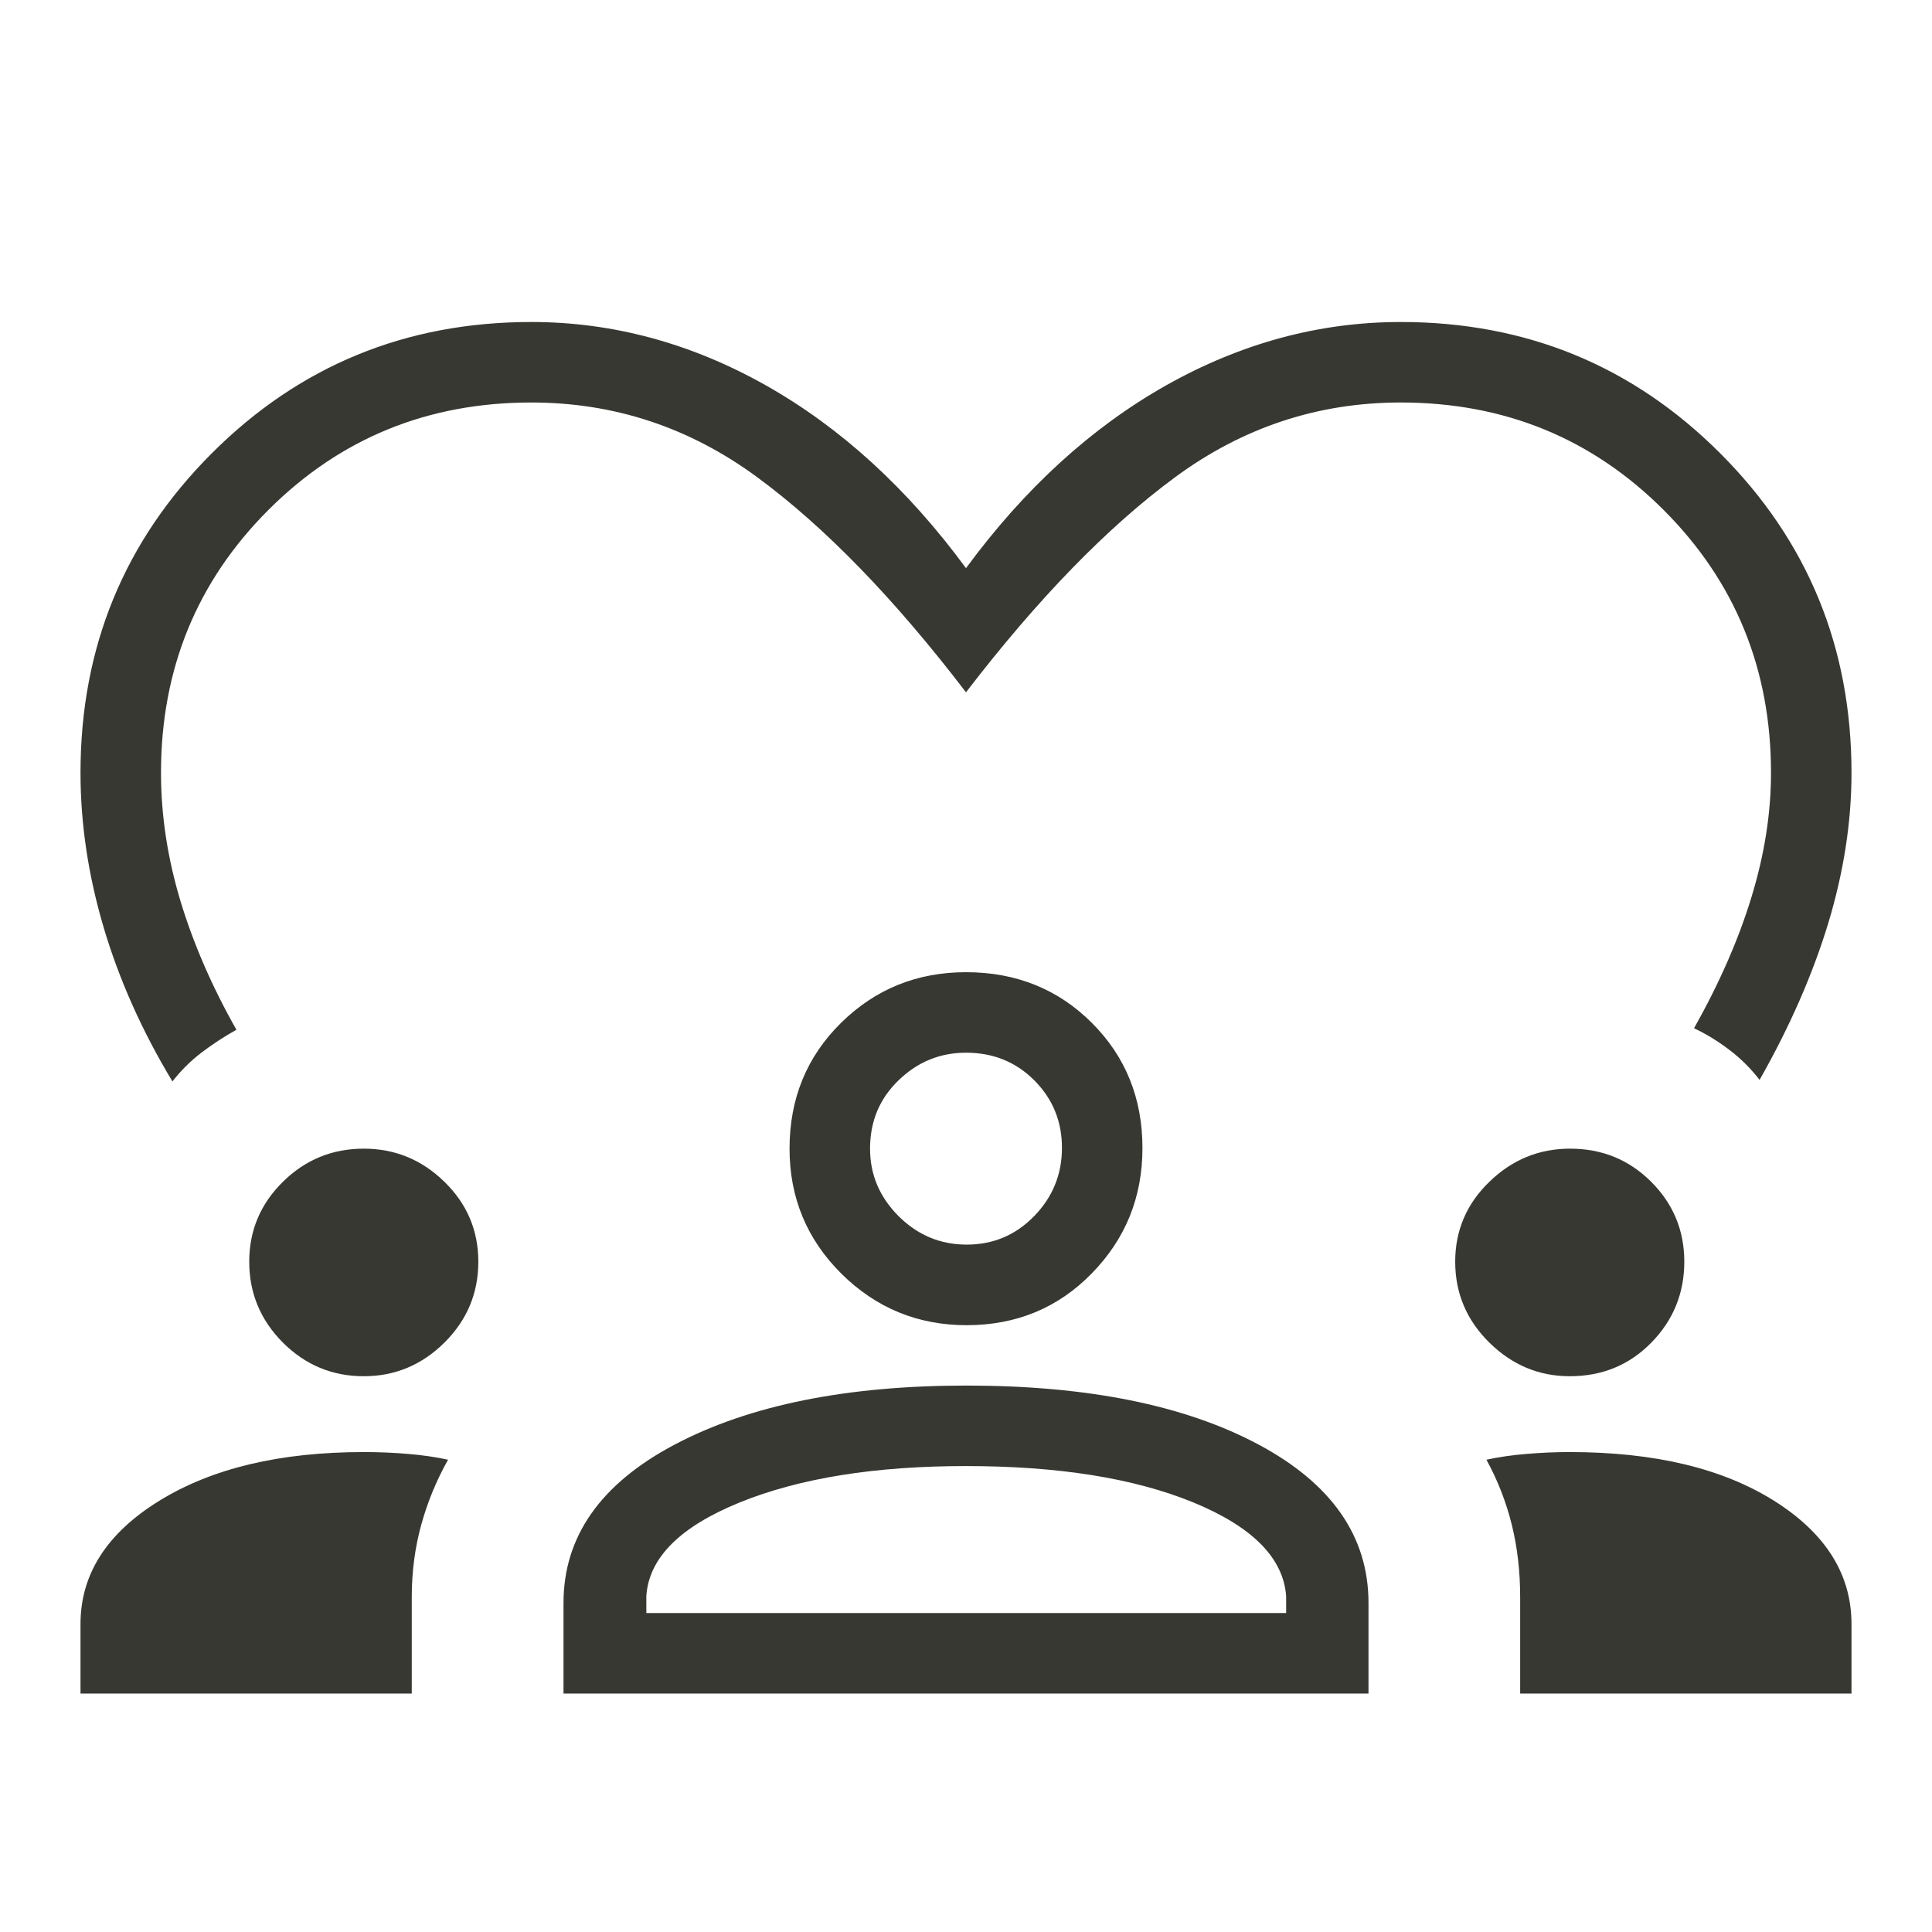 <svg xmlns="http://www.w3.org/2000/svg" fill="none" viewBox="0 0 24 24" height="24" width="24">
<mask height="24" width="24" y="0" x="0" maskUnits="userSpaceOnUse" style="mask-type:alpha" id="mask0_7145_6863">
<rect fill="#D9D9D9" height="24" width="24"></rect>
</mask>
<g mask="url(#mask0_7145_6863)">
<path fill="#383833" d="M2.142 13.434C1.765 12.809 1.481 12.172 1.288 11.523C1.096 10.874 1 10.233 1 9.6C1 8.041 1.544 6.718 2.631 5.631C3.718 4.544 5.041 4 6.6 4C7.612 4 8.583 4.263 9.514 4.787C10.444 5.312 11.273 6.069 12 7.058C12.727 6.069 13.556 5.312 14.486 4.787C15.417 4.263 16.389 4 17.4 4C18.959 4 20.282 4.544 21.369 5.631C22.456 6.718 23 8.041 23 9.6C23 10.208 22.904 10.829 22.712 11.466C22.519 12.101 22.235 12.751 21.858 13.415C21.753 13.278 21.63 13.154 21.488 13.046C21.346 12.937 21.198 12.846 21.044 12.773C21.361 12.21 21.599 11.665 21.759 11.139C21.92 10.611 22 10.099 22 9.6C22 8.313 21.555 7.224 20.666 6.335C19.776 5.445 18.687 5 17.4 5C16.37 5 15.436 5.31 14.595 5.93C13.755 6.55 12.89 7.44 12 8.6C11.11 7.436 10.245 6.545 9.405 5.927C8.564 5.309 7.63 5 6.6 5C5.313 5 4.224 5.445 3.334 6.335C2.445 7.224 2 8.313 2 9.6C2 10.124 2.08 10.653 2.24 11.187C2.401 11.72 2.633 12.255 2.937 12.792C2.783 12.878 2.638 12.973 2.504 13.075C2.369 13.178 2.249 13.297 2.142 13.434ZM1 21.038V20.175C1 19.557 1.326 19.046 1.979 18.643C2.632 18.24 3.479 18.038 4.52 18.038C4.71 18.038 4.893 18.046 5.067 18.061C5.242 18.075 5.408 18.099 5.566 18.133C5.422 18.389 5.311 18.658 5.233 18.941C5.155 19.223 5.115 19.523 5.115 19.842V21.038H1ZM7 21.038V19.913C7 19.087 7.462 18.429 8.387 17.942C9.312 17.455 10.518 17.212 12.005 17.212C13.507 17.212 14.715 17.455 15.629 17.942C16.543 18.429 17 19.087 17 19.913V21.038H7ZM18.884 21.038V19.842C18.884 19.523 18.85 19.223 18.78 18.941C18.71 18.658 18.605 18.389 18.465 18.133C18.623 18.099 18.789 18.075 18.964 18.061C19.139 18.046 19.318 18.038 19.5 18.038C20.55 18.038 21.396 18.24 22.038 18.643C22.679 19.046 23 19.557 23 20.175V21.038H18.884ZM11.998 18.212C10.87 18.212 9.934 18.362 9.191 18.663C8.447 18.965 8.06 19.353 8.029 19.827V20.038H15.977V19.827C15.942 19.353 15.557 18.965 14.822 18.663C14.087 18.362 13.145 18.212 11.998 18.212ZM4.519 17.096C4.128 17.096 3.793 16.957 3.514 16.678C3.236 16.399 3.096 16.064 3.096 15.673C3.096 15.286 3.236 14.955 3.514 14.681C3.793 14.406 4.128 14.269 4.519 14.269C4.906 14.269 5.24 14.406 5.521 14.681C5.802 14.955 5.942 15.286 5.942 15.673C5.942 16.064 5.802 16.399 5.521 16.678C5.24 16.957 4.906 17.096 4.519 17.096ZM19.5 17.096C19.117 17.096 18.784 16.957 18.501 16.678C18.218 16.399 18.077 16.064 18.077 15.673C18.077 15.286 18.218 14.955 18.501 14.681C18.784 14.406 19.118 14.269 19.504 14.269C19.901 14.269 20.237 14.406 20.512 14.681C20.786 14.955 20.923 15.286 20.923 15.673C20.923 16.064 20.787 16.399 20.514 16.678C20.241 16.957 19.903 17.096 19.5 17.096ZM12.007 16.462C11.4 16.462 10.882 16.248 10.452 15.822C10.023 15.396 9.808 14.878 9.808 14.269C9.808 13.648 10.021 13.127 10.447 12.707C10.873 12.287 11.391 12.077 12 12.077C12.621 12.077 13.142 12.286 13.562 12.705C13.982 13.124 14.192 13.643 14.192 14.262C14.192 14.87 13.983 15.388 13.564 15.817C13.145 16.247 12.626 16.462 12.007 16.462ZM12 13.077C11.678 13.077 11.399 13.191 11.162 13.42C10.926 13.648 10.808 13.931 10.808 14.269C10.808 14.591 10.926 14.87 11.162 15.107C11.399 15.343 11.681 15.461 12.009 15.461C12.338 15.461 12.617 15.343 12.847 15.107C13.077 14.87 13.192 14.588 13.192 14.259C13.192 13.931 13.078 13.652 12.85 13.422C12.621 13.192 12.338 13.077 12 13.077Z"></path>
</g>
</svg>
